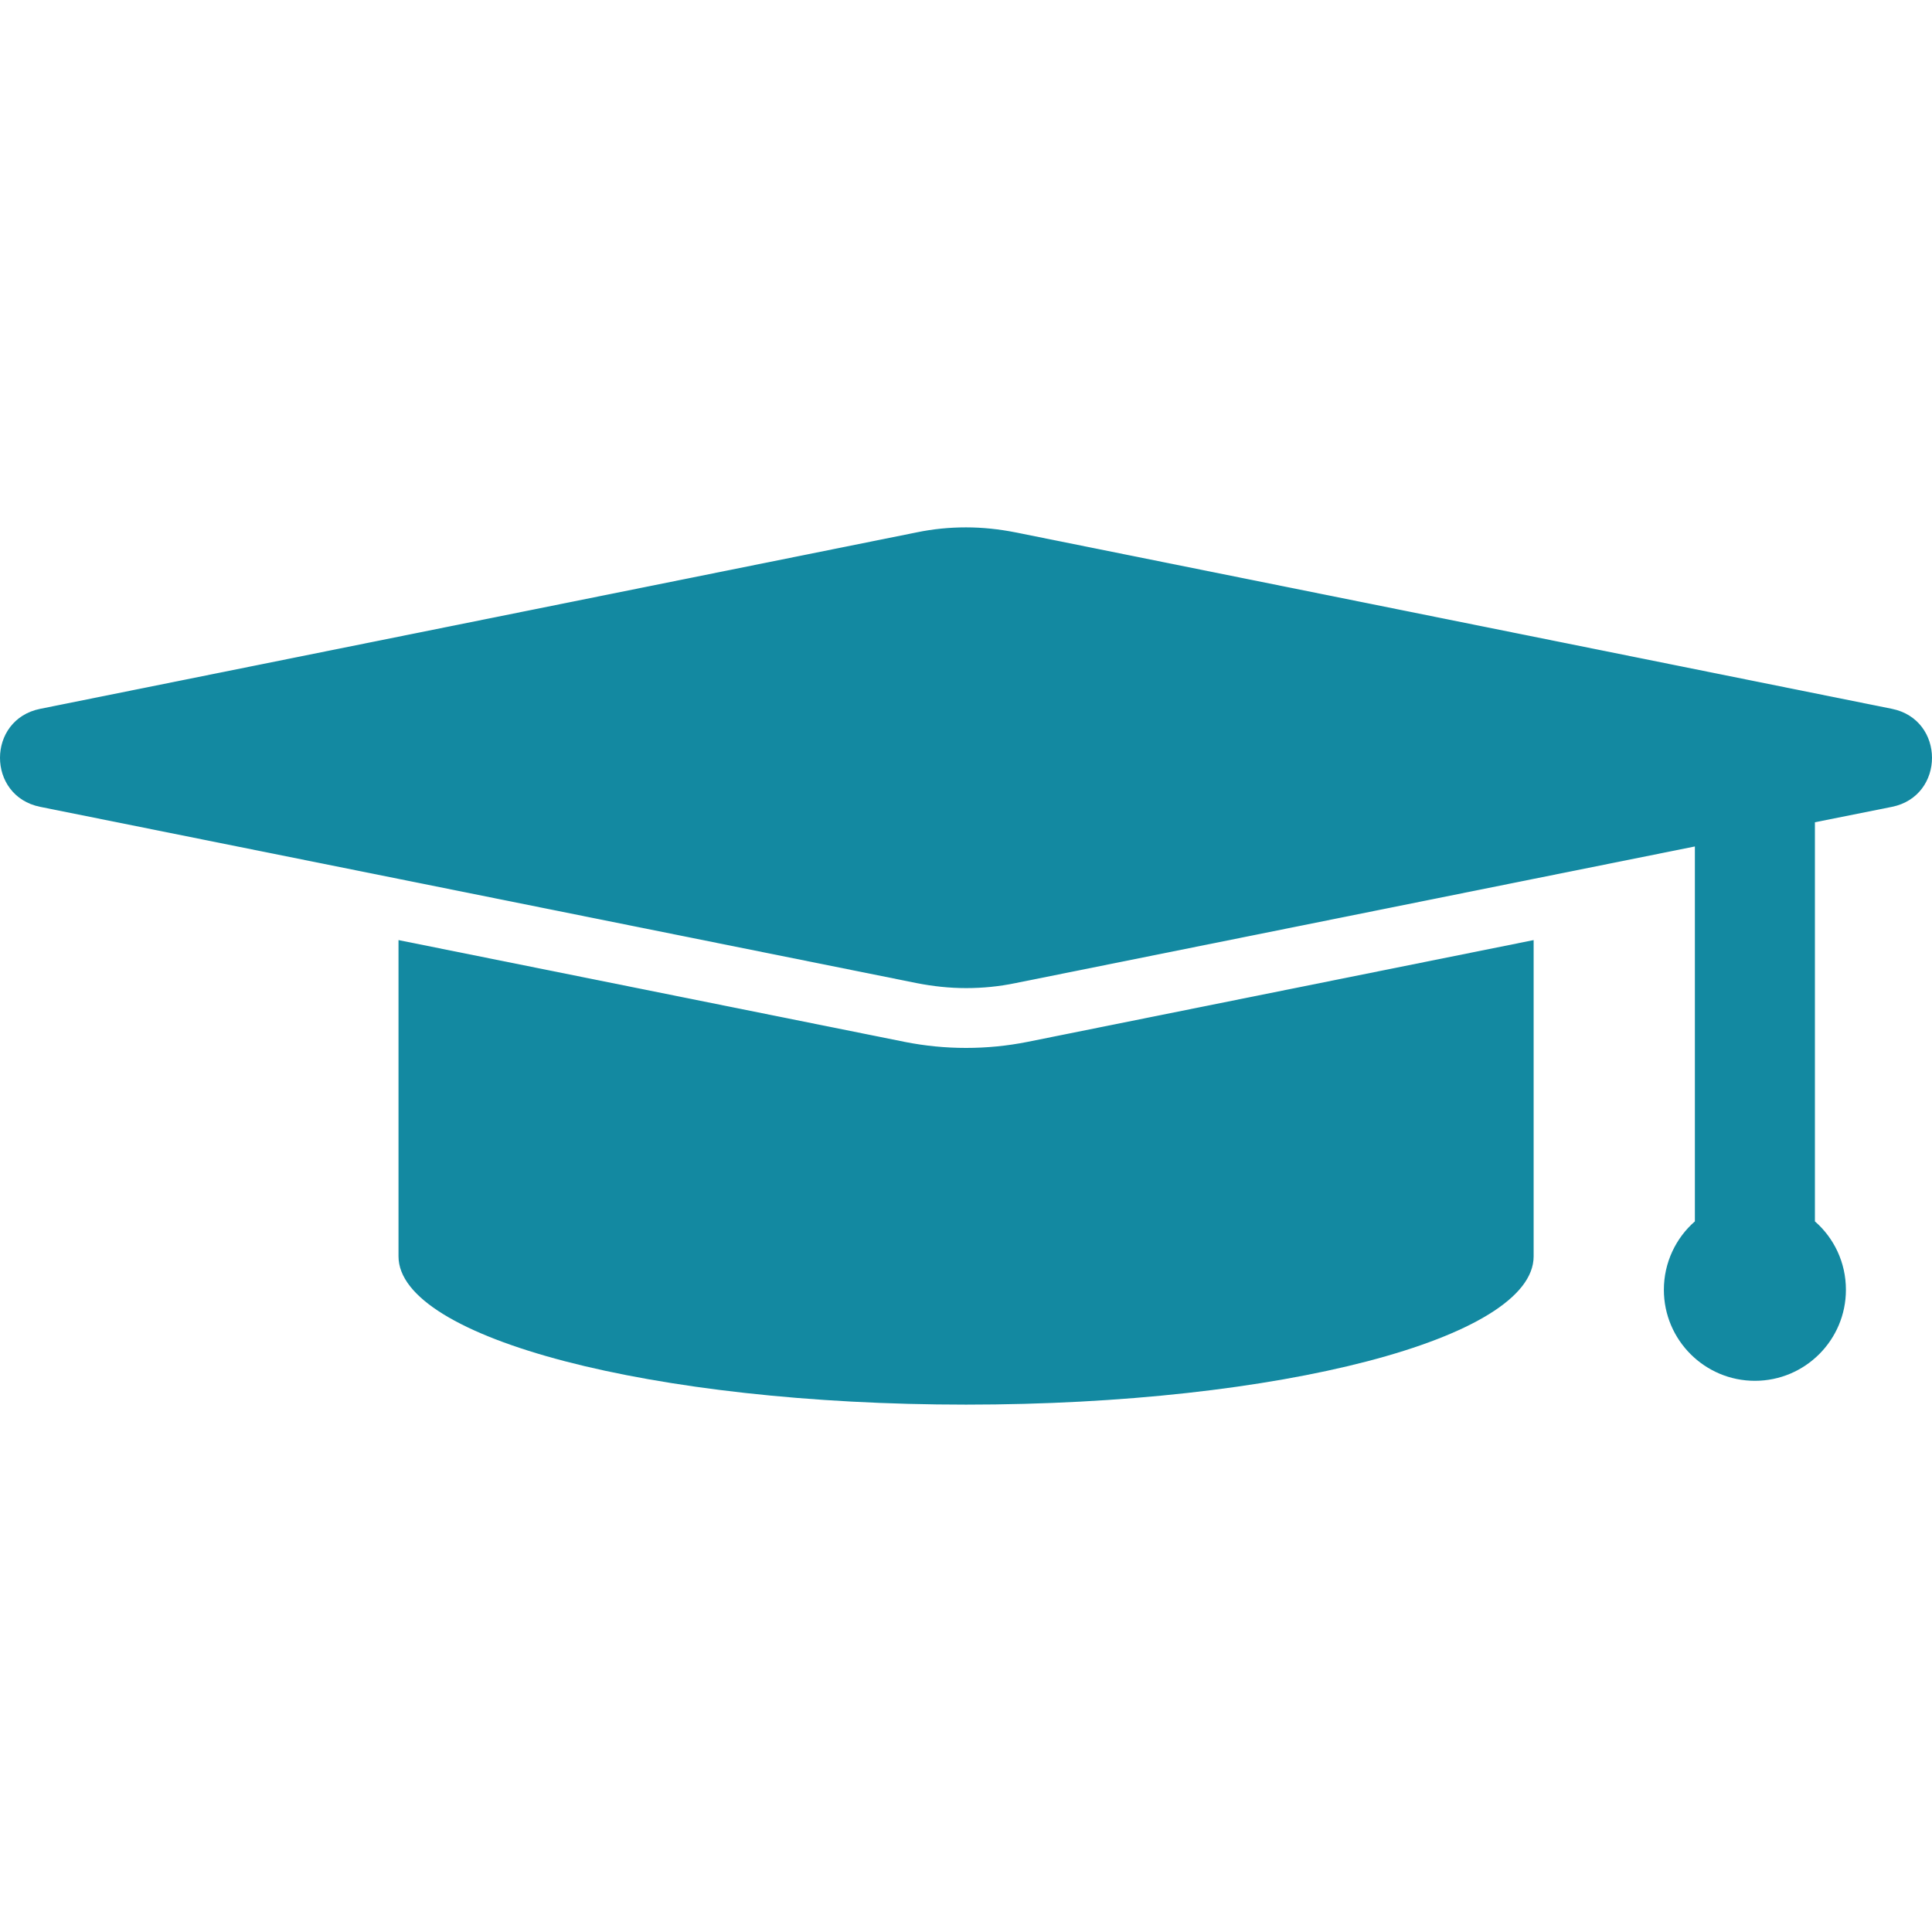 <?xml version="1.0" encoding="UTF-8"?> <!-- Generator: Adobe Illustrator 16.0.0, SVG Export Plug-In . SVG Version: 6.00 Build 0) --> <svg xmlns="http://www.w3.org/2000/svg" xmlns:xlink="http://www.w3.org/1999/xlink" id="Capa_1" x="0px" y="0px" width="512px" height="512px" viewBox="0 0 965.726 965.726" style="enable-background:new 0 0 965.726 965.726;" xml:space="preserve"> <g> <g> <path d="M766.601,628.012v-158.1l-253.101,50.9c-10,2-20.3,3-30.6,3s-20.5-1-30.6-3l-253.101-50.9v158.1 c0,40.9,127,74.101,283.7,74.101S766.601,669.012,766.601,628.012z" fill="#1389A1"></path> <path d="M945.7,354.312l-438.1-88.2c-8.101-1.6-16.4-2.5-24.7-2.5s-16.5,0.8-24.7,2.5l-438.1,88.2c-26.801,5.4-26.801,43.6,0,49 l179.1,36l259,52.1c8.101,1.6,16.4,2.5,24.7,2.5s16.5-0.8,24.7-2.5l259-52.1l80.6-16.2v187.399c-9.5,8.301-15.5,20.601-15.5,34.2 c0,25.101,20.4,45.5,45.5,45.5c25.101,0,45.5-20.399,45.5-45.5c0-13.7-6-25.899-15.5-34.2v-199.5l38.5-7.699 C972.4,397.913,972.4,359.712,945.7,354.312z" fill="#1389A1"></path> </g> </g> <g> </g> <g> </g> <g> </g> <g> </g> <g> </g> <g> </g> <g> </g> <g> </g> <g> </g> <g> </g> <g> </g> <g> </g> <g> </g> <g> </g> <g> </g> </svg> 